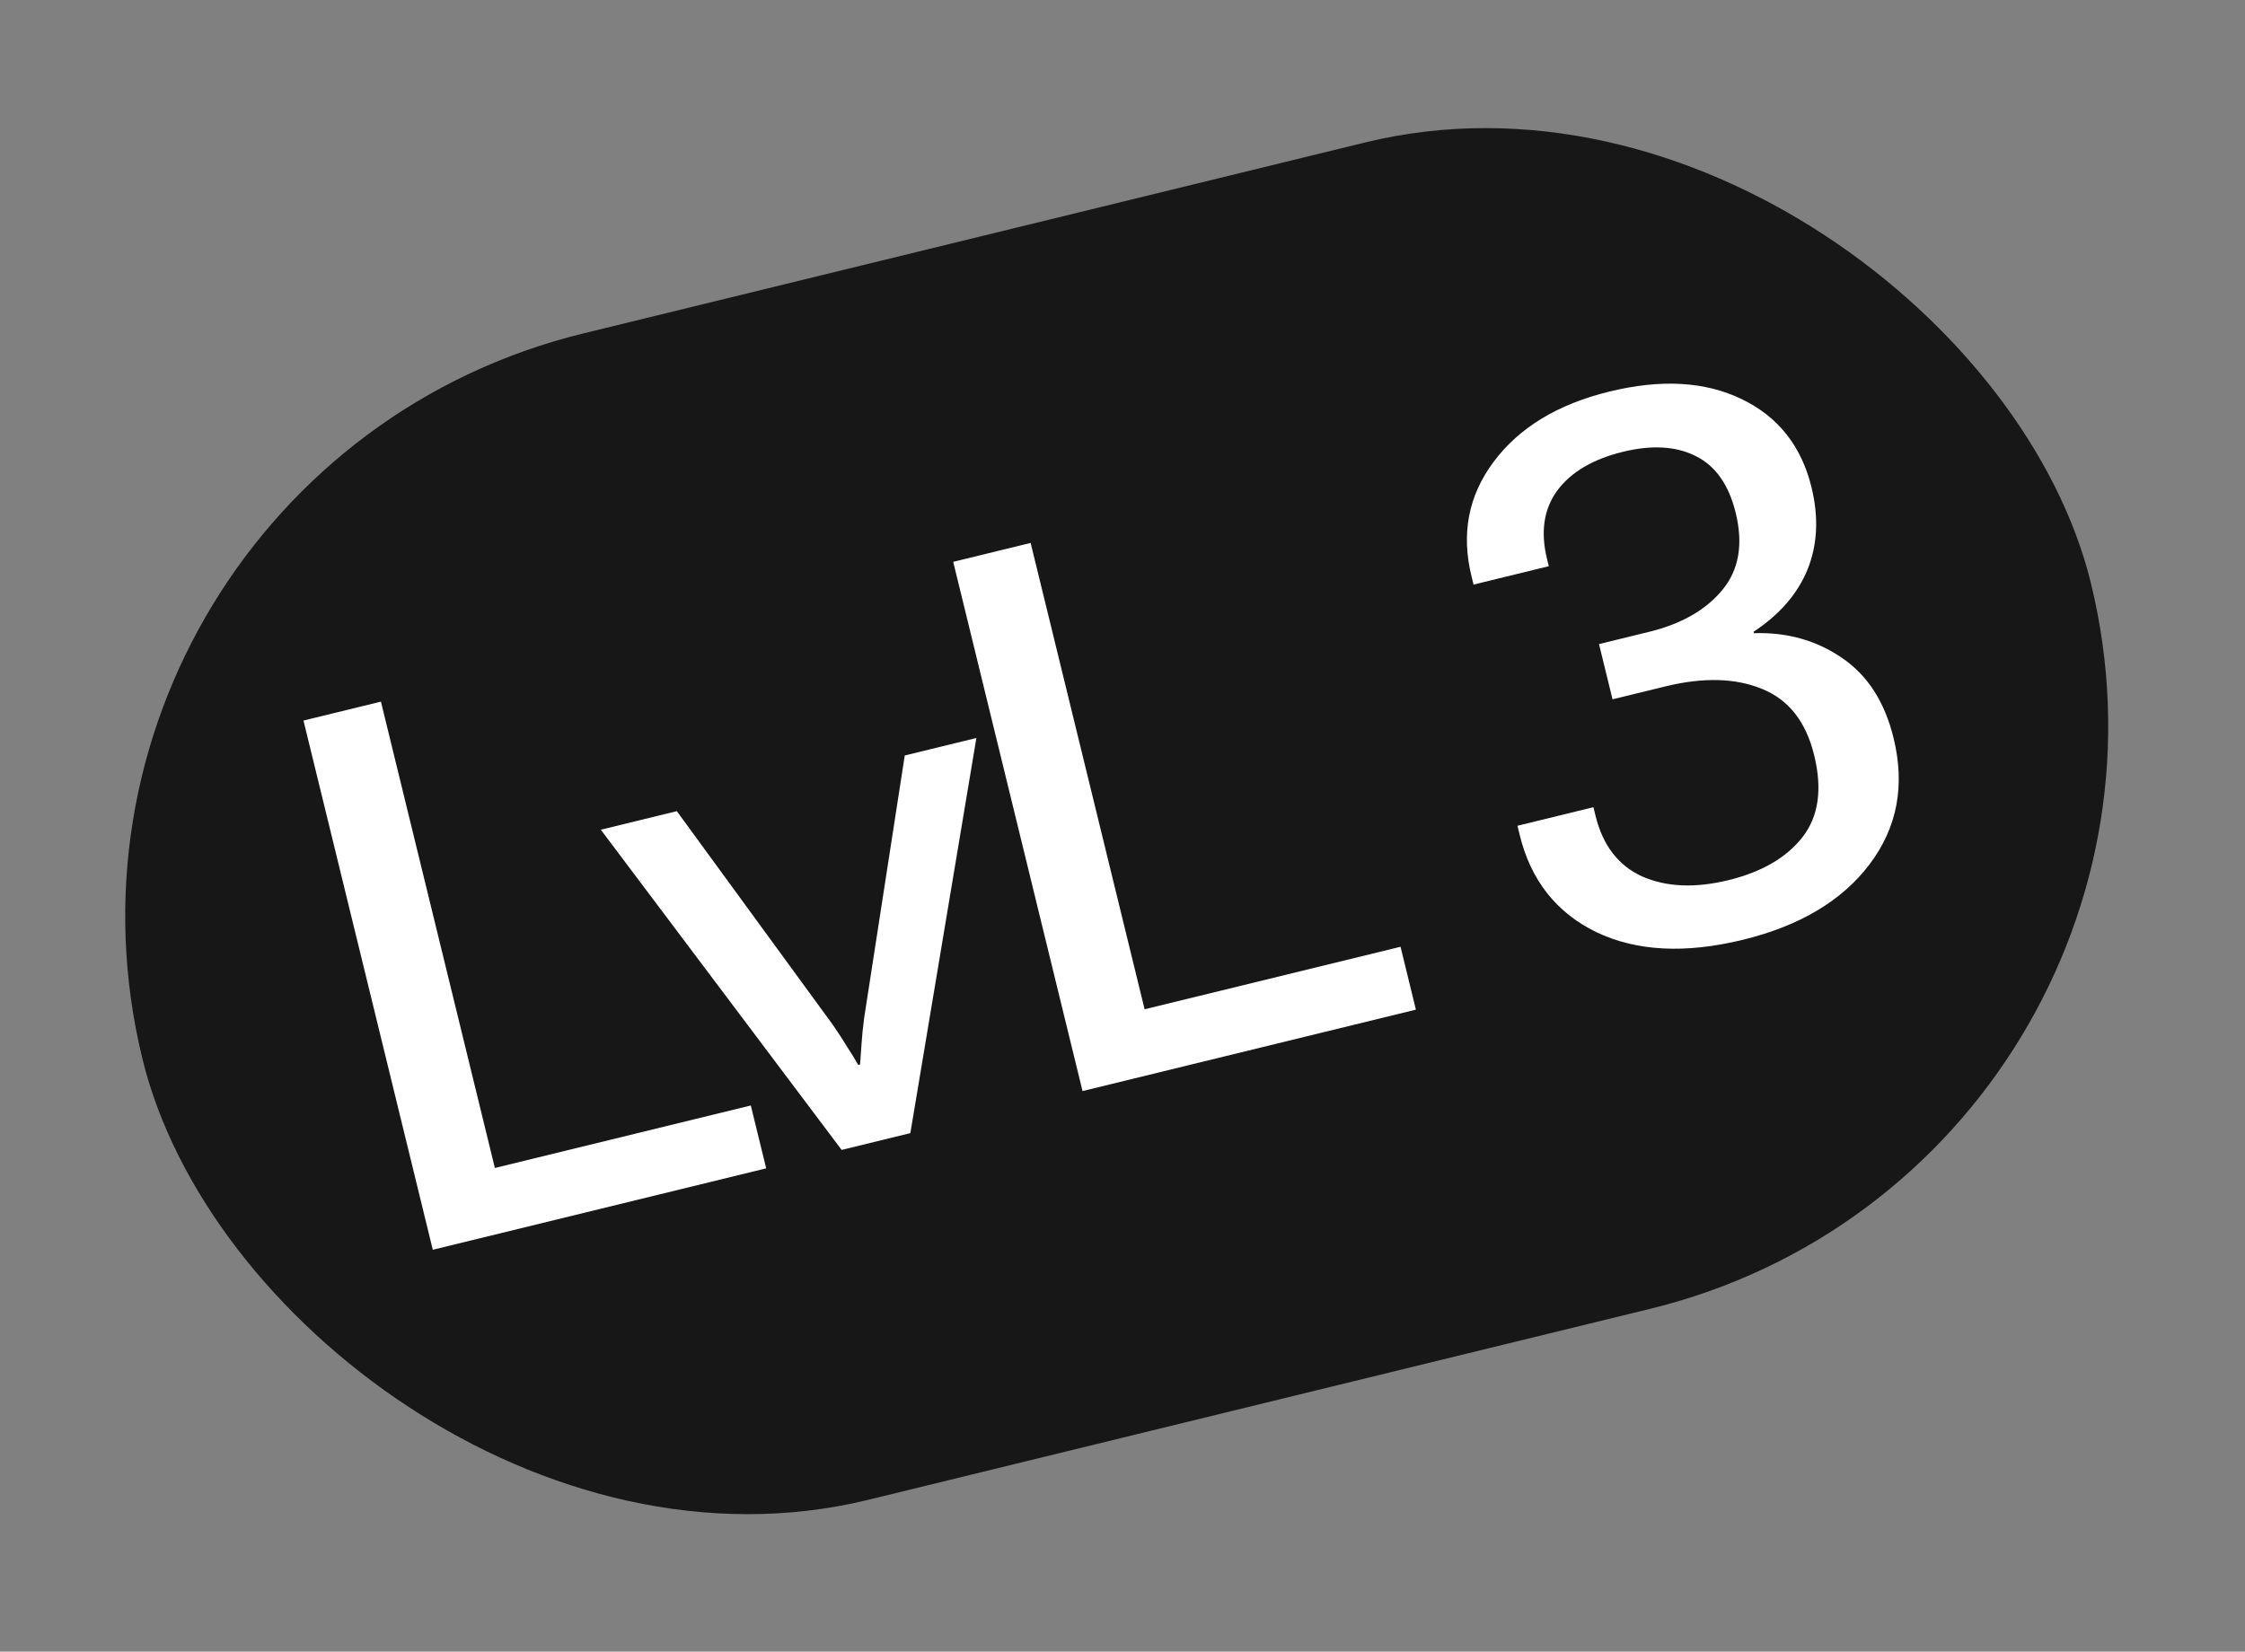<?xml version="1.0" encoding="UTF-8"?> <svg xmlns="http://www.w3.org/2000/svg" width="106" height="78" viewBox="0 0 106 78" fill="none"><rect x="0" y="0" width="106" height="78" fill="#808080" stroke="none"/> <g clip-path="url(#clip0_383_2)"> <rect y="22.475" width="94.702" height="56.702" rx="28.351" transform="rotate(-13.729 0 22.475)" fill="#171717"></rect> <path d="M20.435 59.021L14.329 34.028L17.986 33.135L23.366 55.158L35.45 52.206L36.176 55.175L20.435 59.021ZM28.369 39.184L31.957 38.307L39.338 48.418C39.602 48.802 39.826 49.148 40.01 49.455C40.202 49.747 40.374 50.027 40.524 50.293L40.609 50.272C40.631 49.964 40.654 49.637 40.679 49.291C40.701 48.934 40.742 48.53 40.801 48.079L42.719 35.678L46.101 34.852L42.983 53.512L39.739 54.305L28.369 39.184ZM51.113 51.526L45.007 26.533L48.663 25.64L54.044 47.663L66.128 44.711L66.853 47.681L51.113 51.526ZM71.753 39.426L71.648 38.997L75.235 38.12L75.332 38.515C75.676 39.923 76.413 40.882 77.545 41.394C78.685 41.892 80.039 41.949 81.607 41.566C83.186 41.18 84.354 40.501 85.111 39.528C85.867 38.555 86.05 37.267 85.658 35.665C85.273 34.086 84.454 33.043 83.202 32.536C81.948 32.018 80.428 31.977 78.643 32.413L76.137 33.025L75.499 30.416L77.851 29.842C79.385 29.467 80.54 28.809 81.316 27.867C82.104 26.923 82.316 25.707 81.953 24.219C81.628 22.892 80.998 21.997 80.06 21.535C79.134 21.07 77.99 21.004 76.628 21.337C75.209 21.683 74.176 22.293 73.528 23.167C72.892 24.038 72.731 25.114 73.044 26.396L73.128 26.739L69.575 27.607L69.487 27.247C68.98 25.224 69.326 23.412 70.523 21.809C71.729 20.193 73.55 19.087 75.988 18.492C78.425 17.896 80.503 18.013 82.222 18.842C83.951 19.669 85.055 21.06 85.533 23.017C85.877 24.425 85.816 25.713 85.35 26.882C84.881 28.039 84.03 29.023 82.797 29.834L82.814 29.903C84.365 29.851 85.745 30.235 86.952 31.056C88.17 31.874 88.989 33.141 89.408 34.858C89.956 37.101 89.58 39.084 88.279 40.809C86.979 42.533 84.984 43.724 82.294 44.381C79.571 45.047 77.262 44.925 75.367 44.018C73.48 43.097 72.275 41.566 71.753 39.426Z" fill="white"></path> </g> <defs> <clipPath id="clip0_383_2"> <rect y="22.475" width="94.702" height="56.702" rx="28.351" transform="rotate(-13.729 0 22.475)" fill="white"></rect> </clipPath> </defs> </svg> 